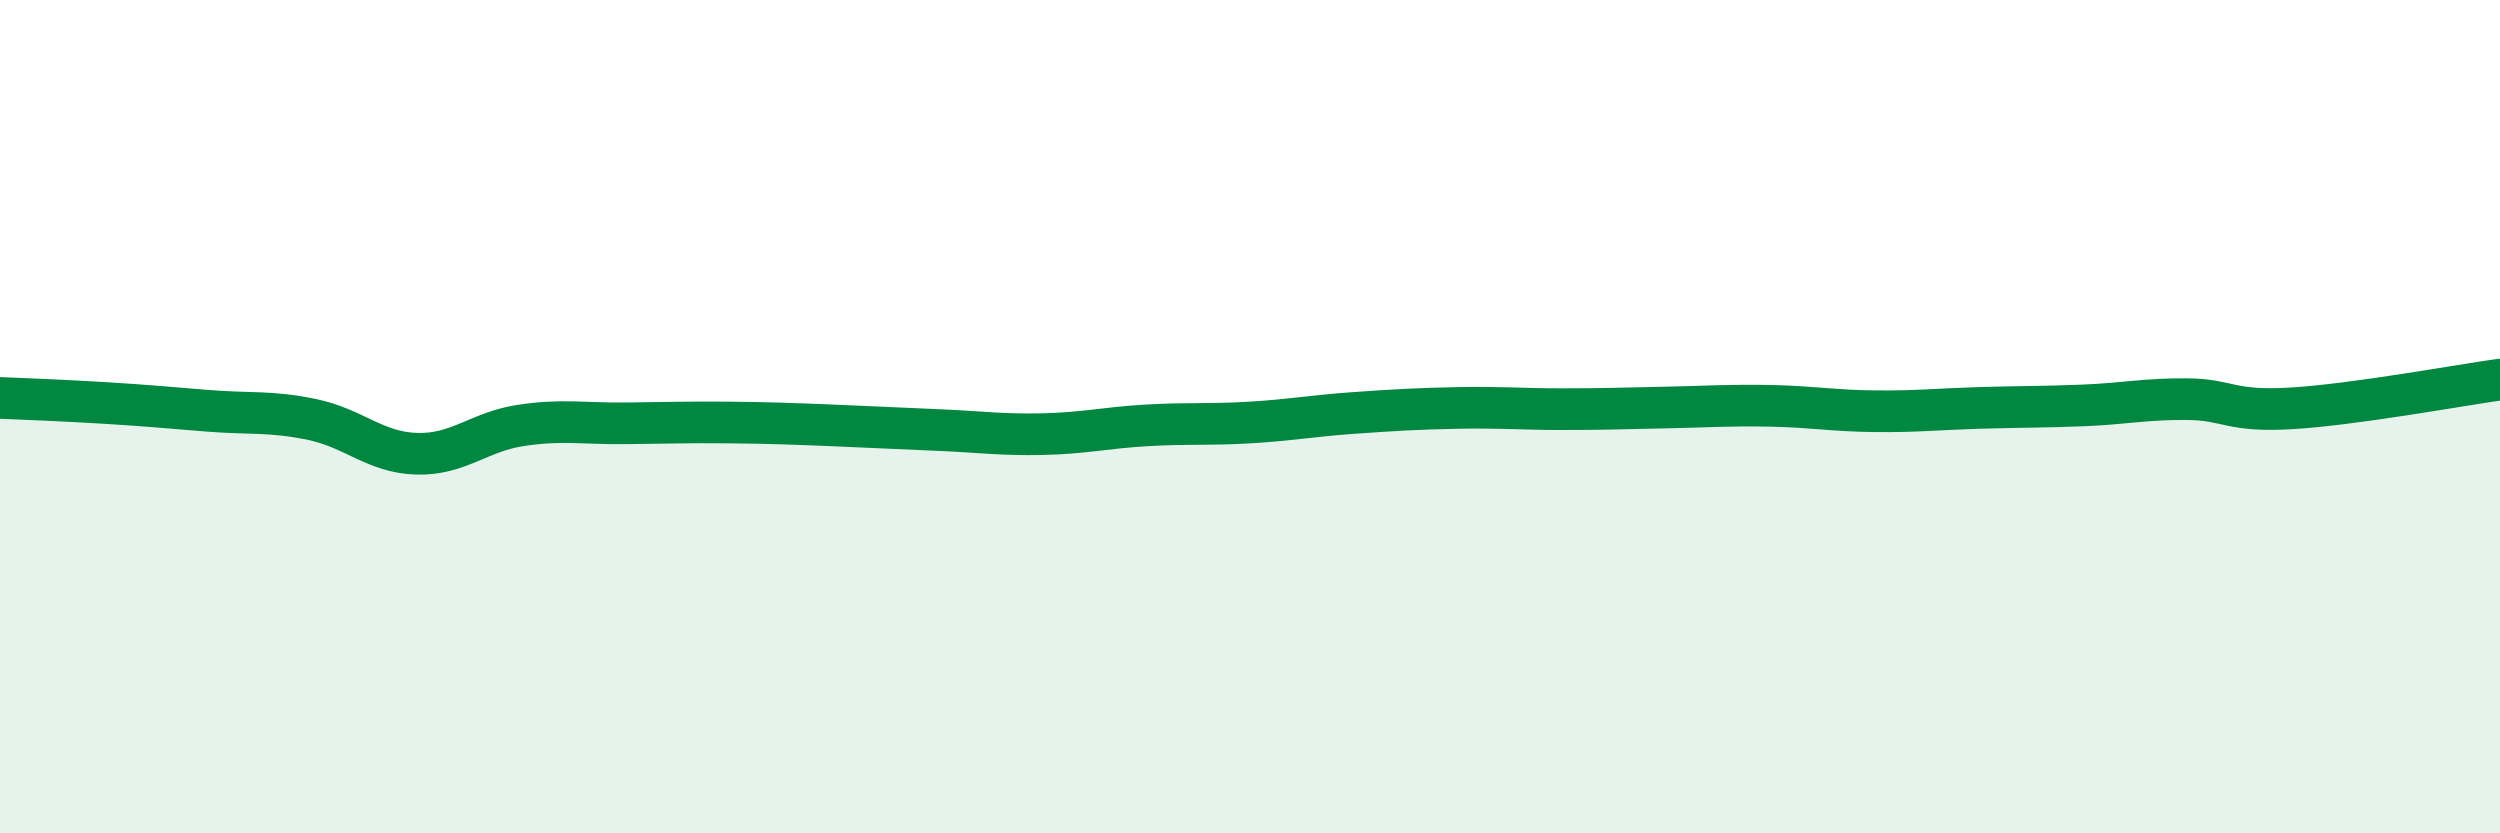 
    <svg width="60" height="20" viewBox="0 0 60 20" xmlns="http://www.w3.org/2000/svg">
      <path
        d="M 0,9.55 C 0.5,9.57 1.5,9.61 2.5,9.67 C 3.5,9.73 4,9.78 5,9.86 C 6,9.94 6.5,9.86 7.5,10.07 C 8.5,10.28 9,10.86 10,10.89 C 11,10.92 11.5,10.36 12.5,10.21 C 13.5,10.06 14,10.17 15,10.16 C 16,10.15 16.5,10.13 17.5,10.14 C 18.5,10.15 19,10.17 20,10.21 C 21,10.25 21.5,10.28 22.5,10.32 C 23.5,10.36 24,10.44 25,10.42 C 26,10.4 26.5,10.27 27.5,10.21 C 28.5,10.15 29,10.2 30,10.14 C 31,10.08 31.5,9.98 32.5,9.91 C 33.5,9.84 34,9.81 35,9.79 C 36,9.77 36.5,9.82 37.5,9.82 C 38.5,9.82 39,9.8 40,9.78 C 41,9.76 41.5,9.72 42.5,9.74 C 43.5,9.76 44,9.86 45,9.87 C 46,9.88 46.5,9.82 47.5,9.79 C 48.5,9.76 49,9.77 50,9.73 C 51,9.69 51.5,9.57 52.5,9.58 C 53.5,9.59 53.5,9.89 55,9.8 C 56.5,9.71 59,9.25 60,9.11L60 20L0 20Z"
        fill="#008740"
        opacity="0.1"
        stroke-linecap="round"
        stroke-linejoin="round"
      />
      <path
        d="M 0,9.55 C 0.5,9.57 1.5,9.61 2.5,9.67 C 3.5,9.73 4,9.78 5,9.86 C 6,9.94 6.5,9.86 7.5,10.07 C 8.5,10.28 9,10.86 10,10.89 C 11,10.92 11.5,10.36 12.5,10.21 C 13.5,10.06 14,10.17 15,10.16 C 16,10.15 16.5,10.13 17.5,10.14 C 18.5,10.15 19,10.17 20,10.21 C 21,10.25 21.5,10.28 22.5,10.32 C 23.5,10.36 24,10.44 25,10.42 C 26,10.4 26.5,10.27 27.5,10.21 C 28.5,10.15 29,10.2 30,10.14 C 31,10.08 31.5,9.98 32.5,9.91 C 33.5,9.84 34,9.81 35,9.79 C 36,9.77 36.5,9.82 37.5,9.82 C 38.5,9.82 39,9.8 40,9.78 C 41,9.76 41.5,9.72 42.5,9.74 C 43.5,9.76 44,9.86 45,9.87 C 46,9.88 46.5,9.82 47.5,9.79 C 48.5,9.76 49,9.77 50,9.73 C 51,9.69 51.5,9.57 52.5,9.58 C 53.5,9.59 53.5,9.89 55,9.8 C 56.5,9.71 59,9.25 60,9.11"
        stroke="#008740"
        stroke-width="1"
        fill="none"
        stroke-linecap="round"
        stroke-linejoin="round"
      />
    </svg>
  